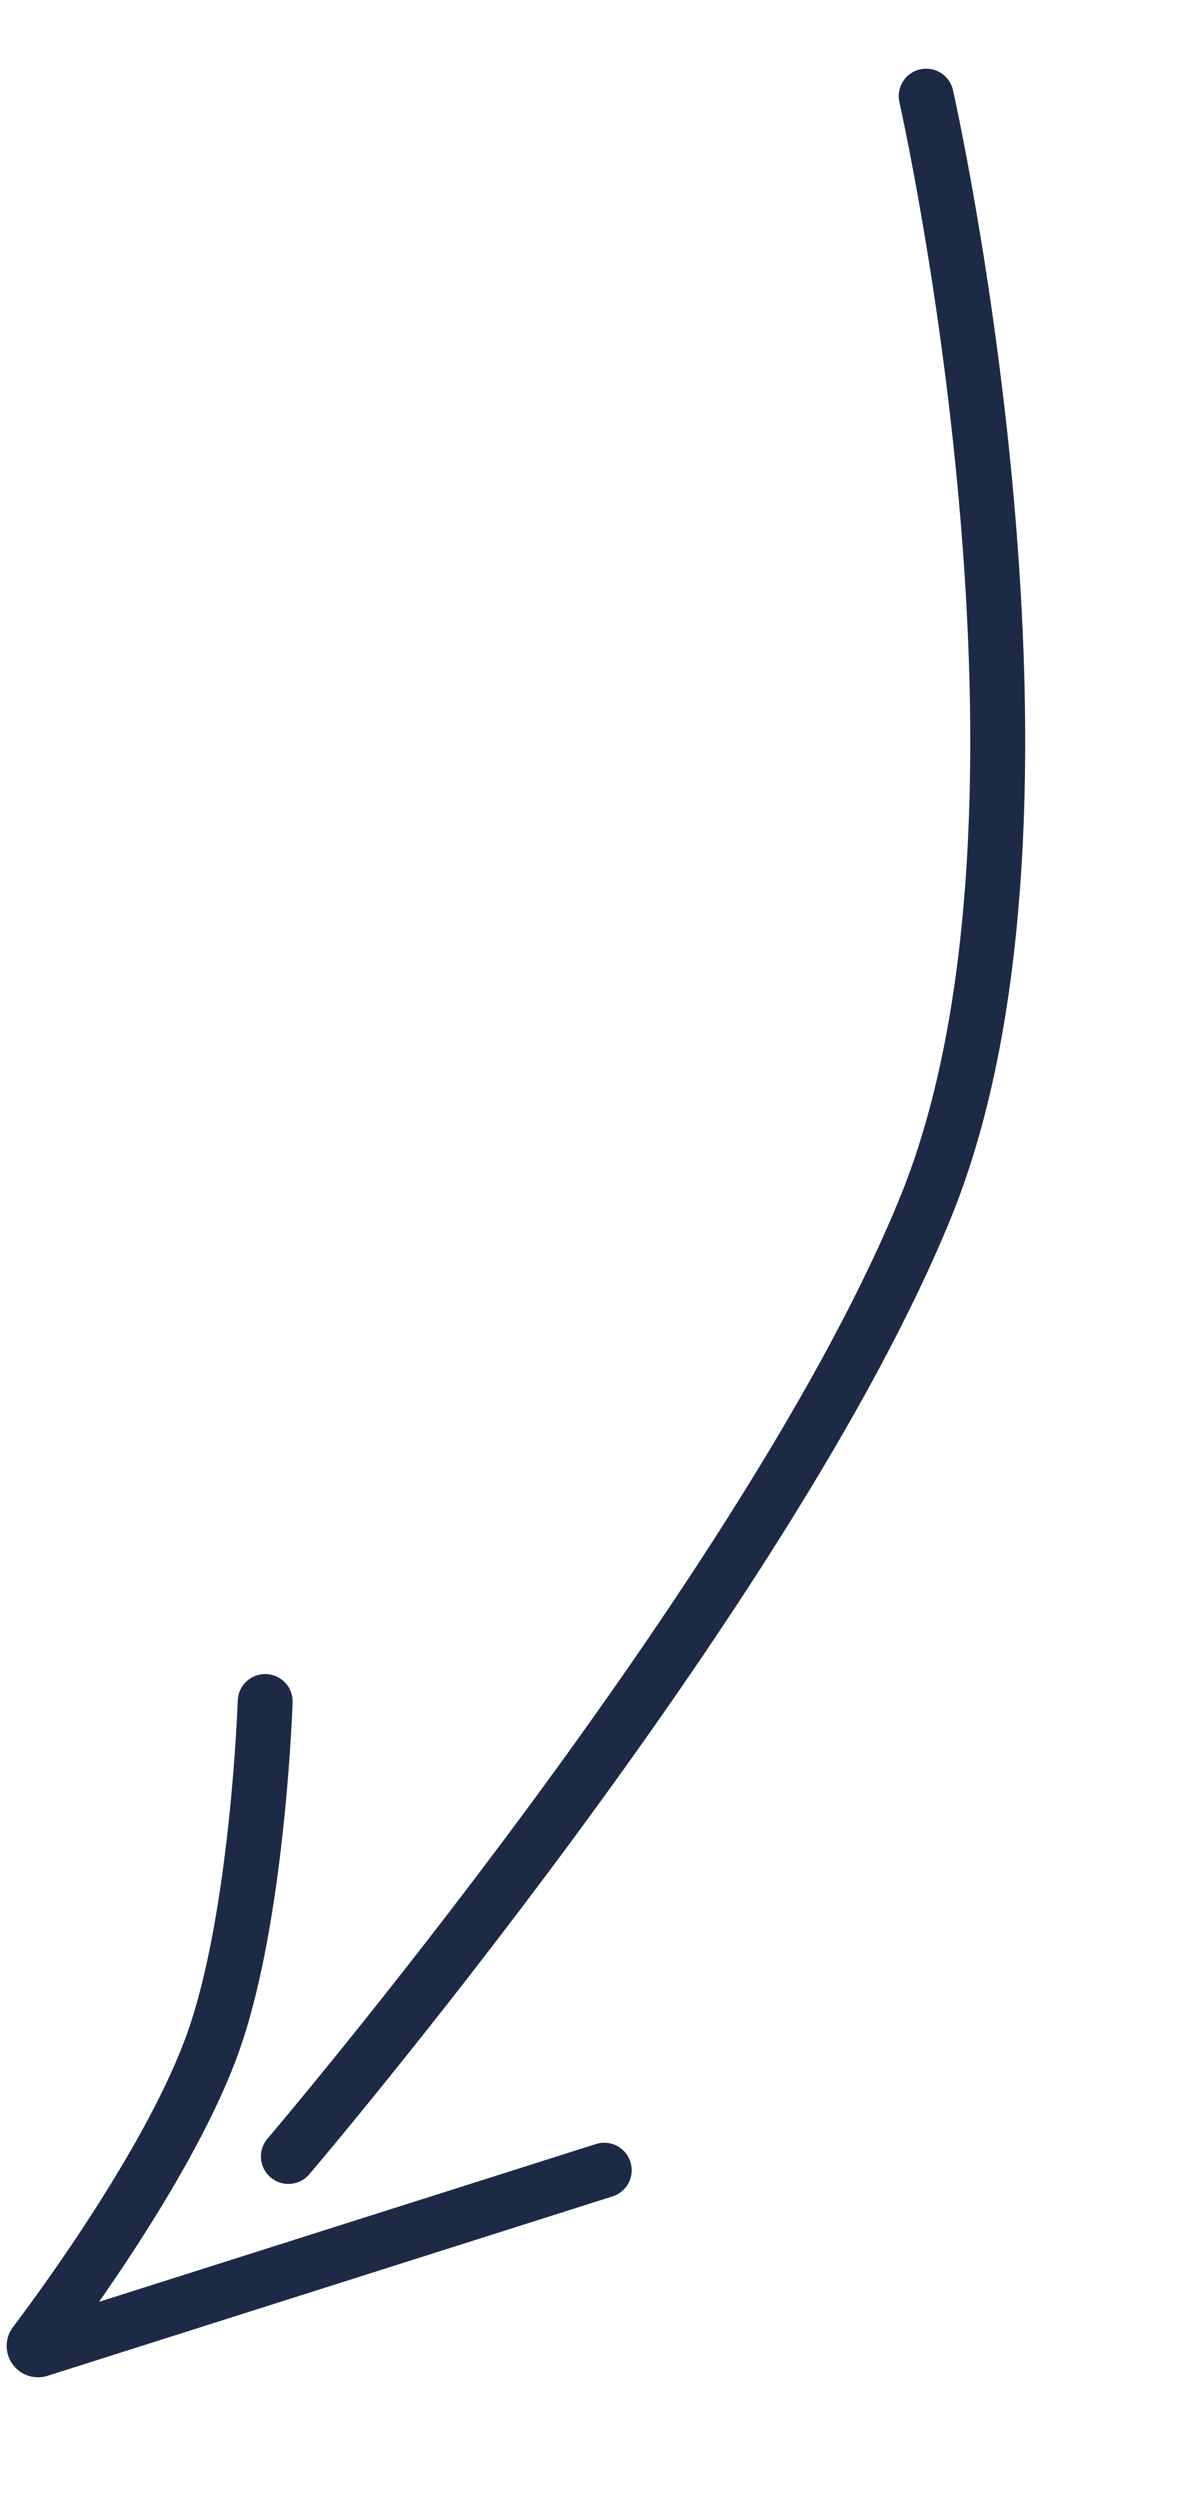 <?xml version="1.0" encoding="UTF-8"?> <svg xmlns="http://www.w3.org/2000/svg" width="43" height="91" viewBox="0 0 43 91" fill="none"> <path d="M33.722 3.5C33.722 3.5 39.584 29.432 33.722 43.897C28.041 57.918 10.5 78.5 10.5 78.5" stroke="#1C2A45" stroke-width="2" stroke-linecap="round"></path> <path d="M9.655 61.939C9.655 61.939 9.398 69.696 7.775 74.302C6.297 78.499 2.34 83.897 1.27 85.314C1.187 85.424 1.298 85.573 1.428 85.532L22 79" stroke="#1C2A45" stroke-width="2" stroke-linecap="round"></path> </svg> 